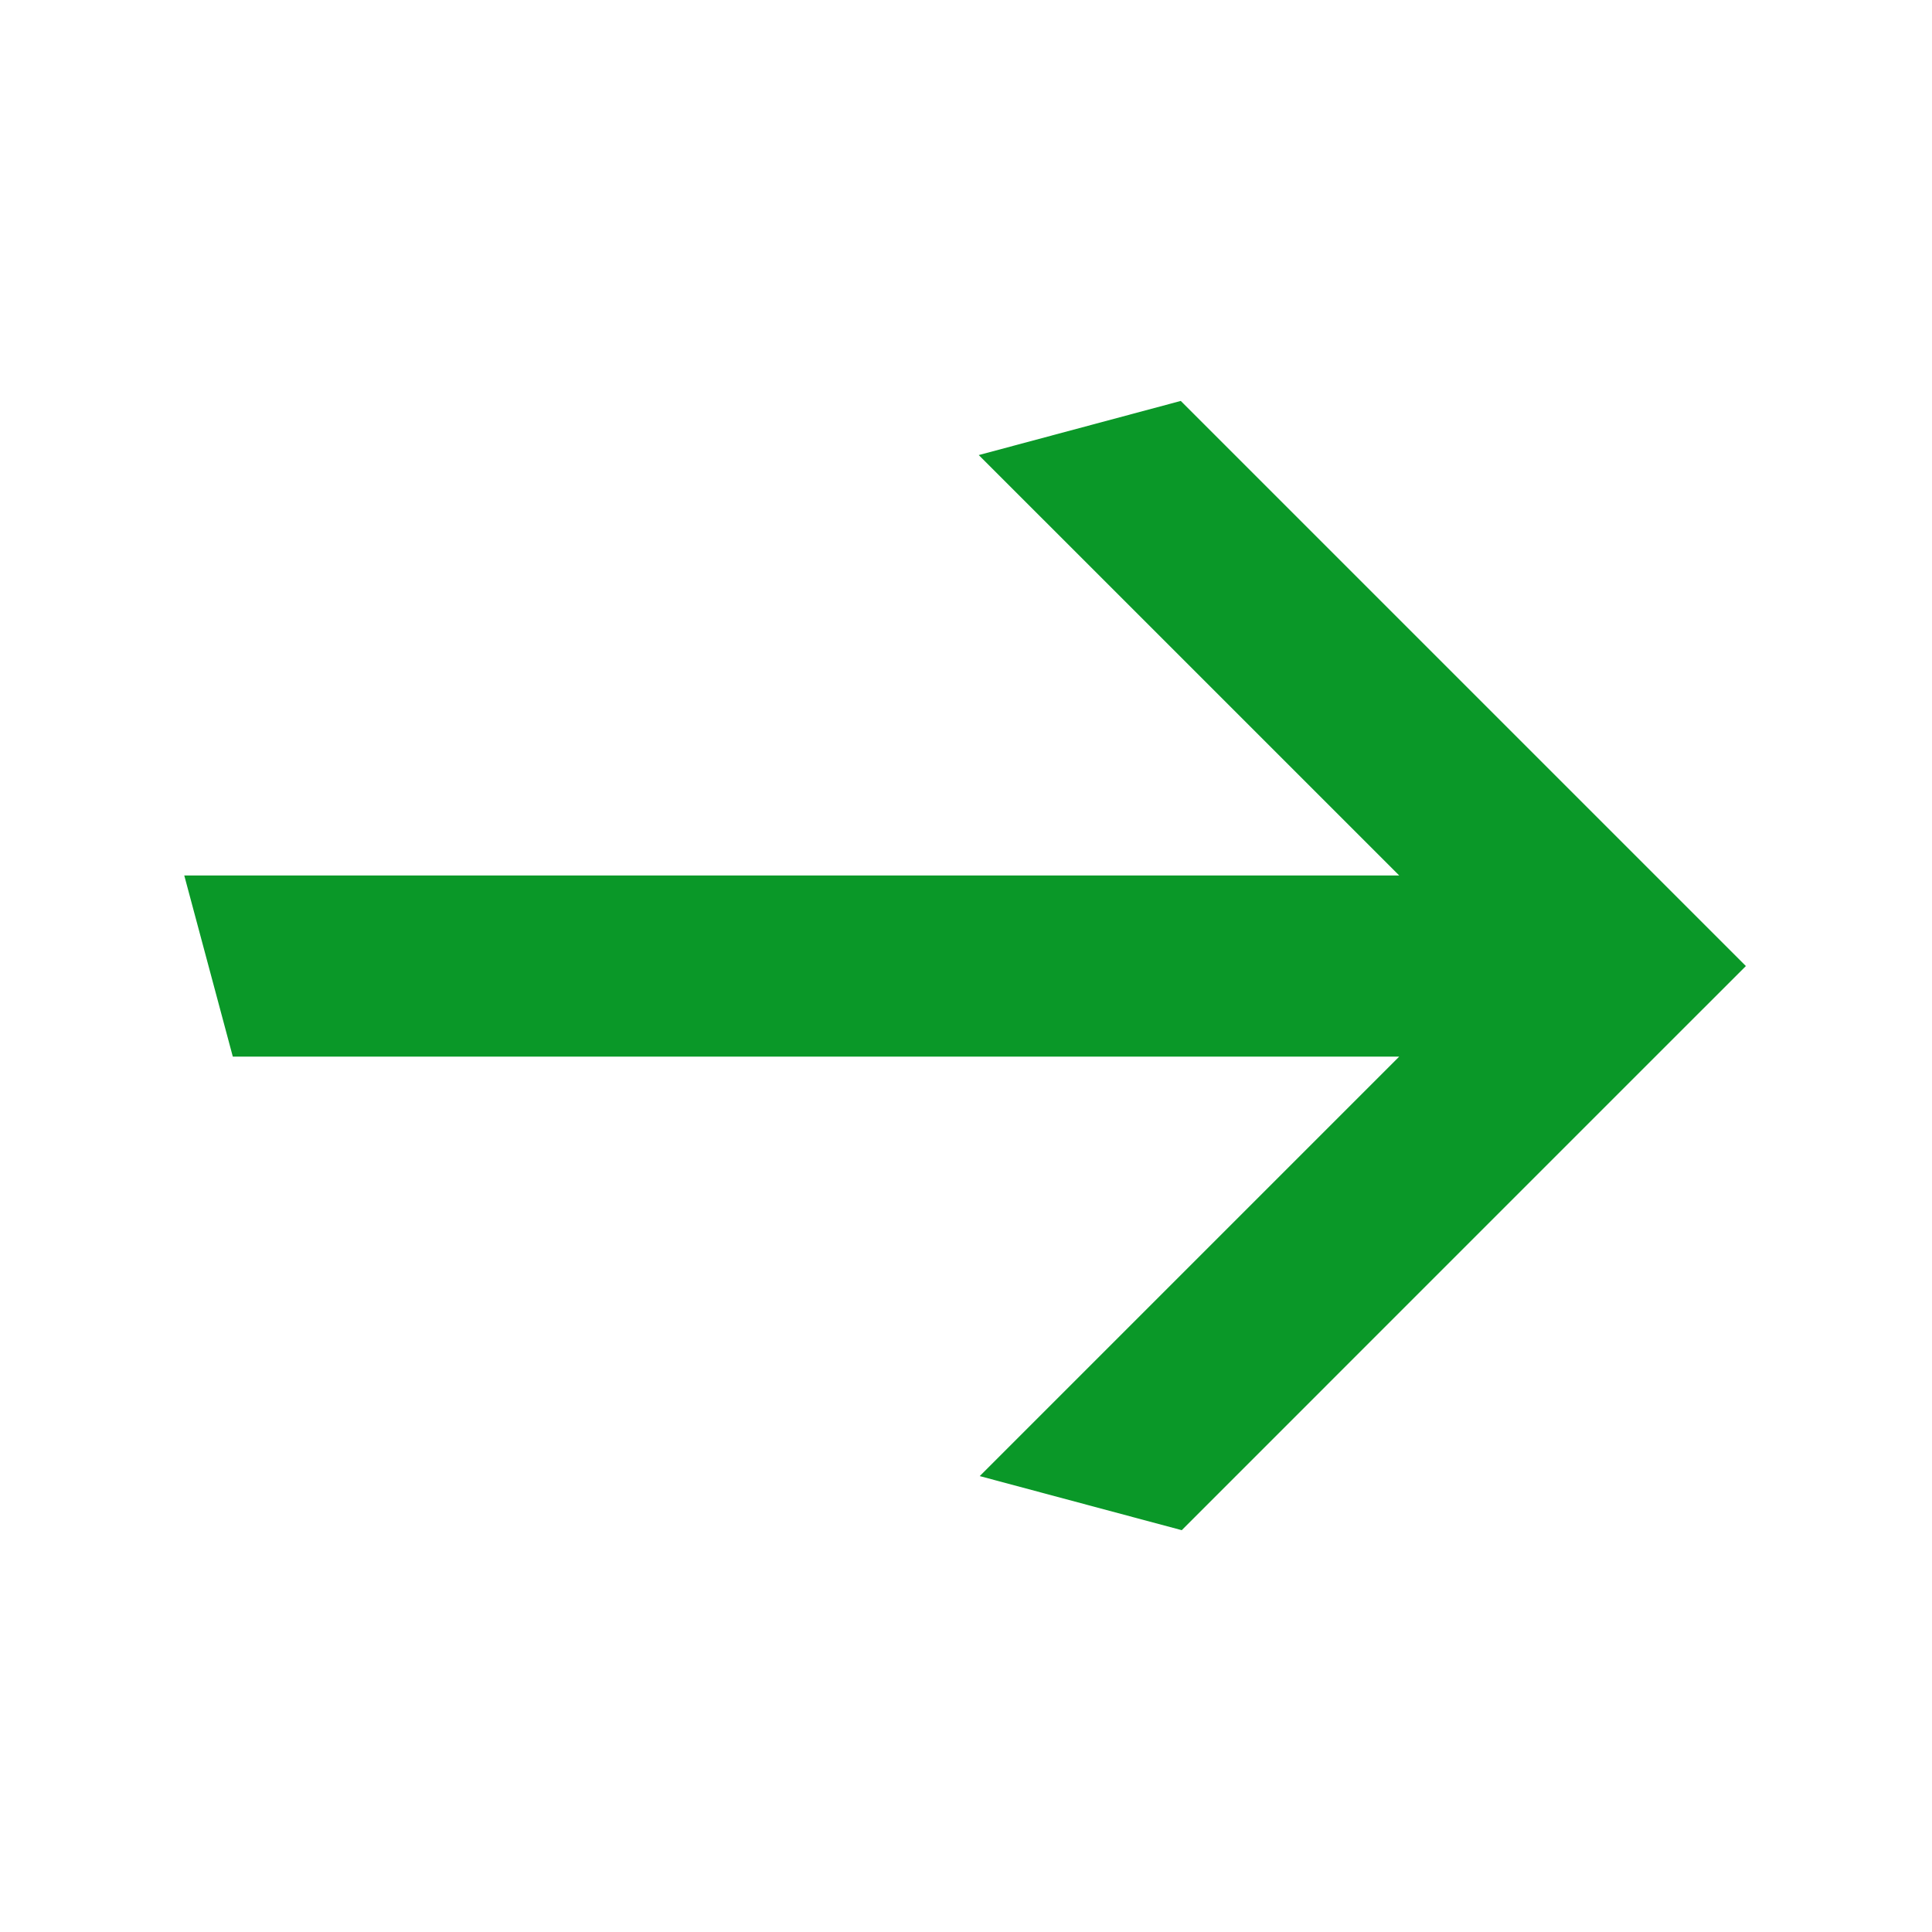 <svg width="48" height="48" viewBox="0 0 48 48" fill="none" xmlns="http://www.w3.org/2000/svg">
<path d="M40.194 20.819L29.336 9.961L24.317 11.306L34.763 21.751H4.578L5.784 26.251H34.763L24.341 36.673L29.36 38.017L40.194 27.182L43.376 24.001L40.194 20.819Z" fill="#0A9828"/>
</svg>
